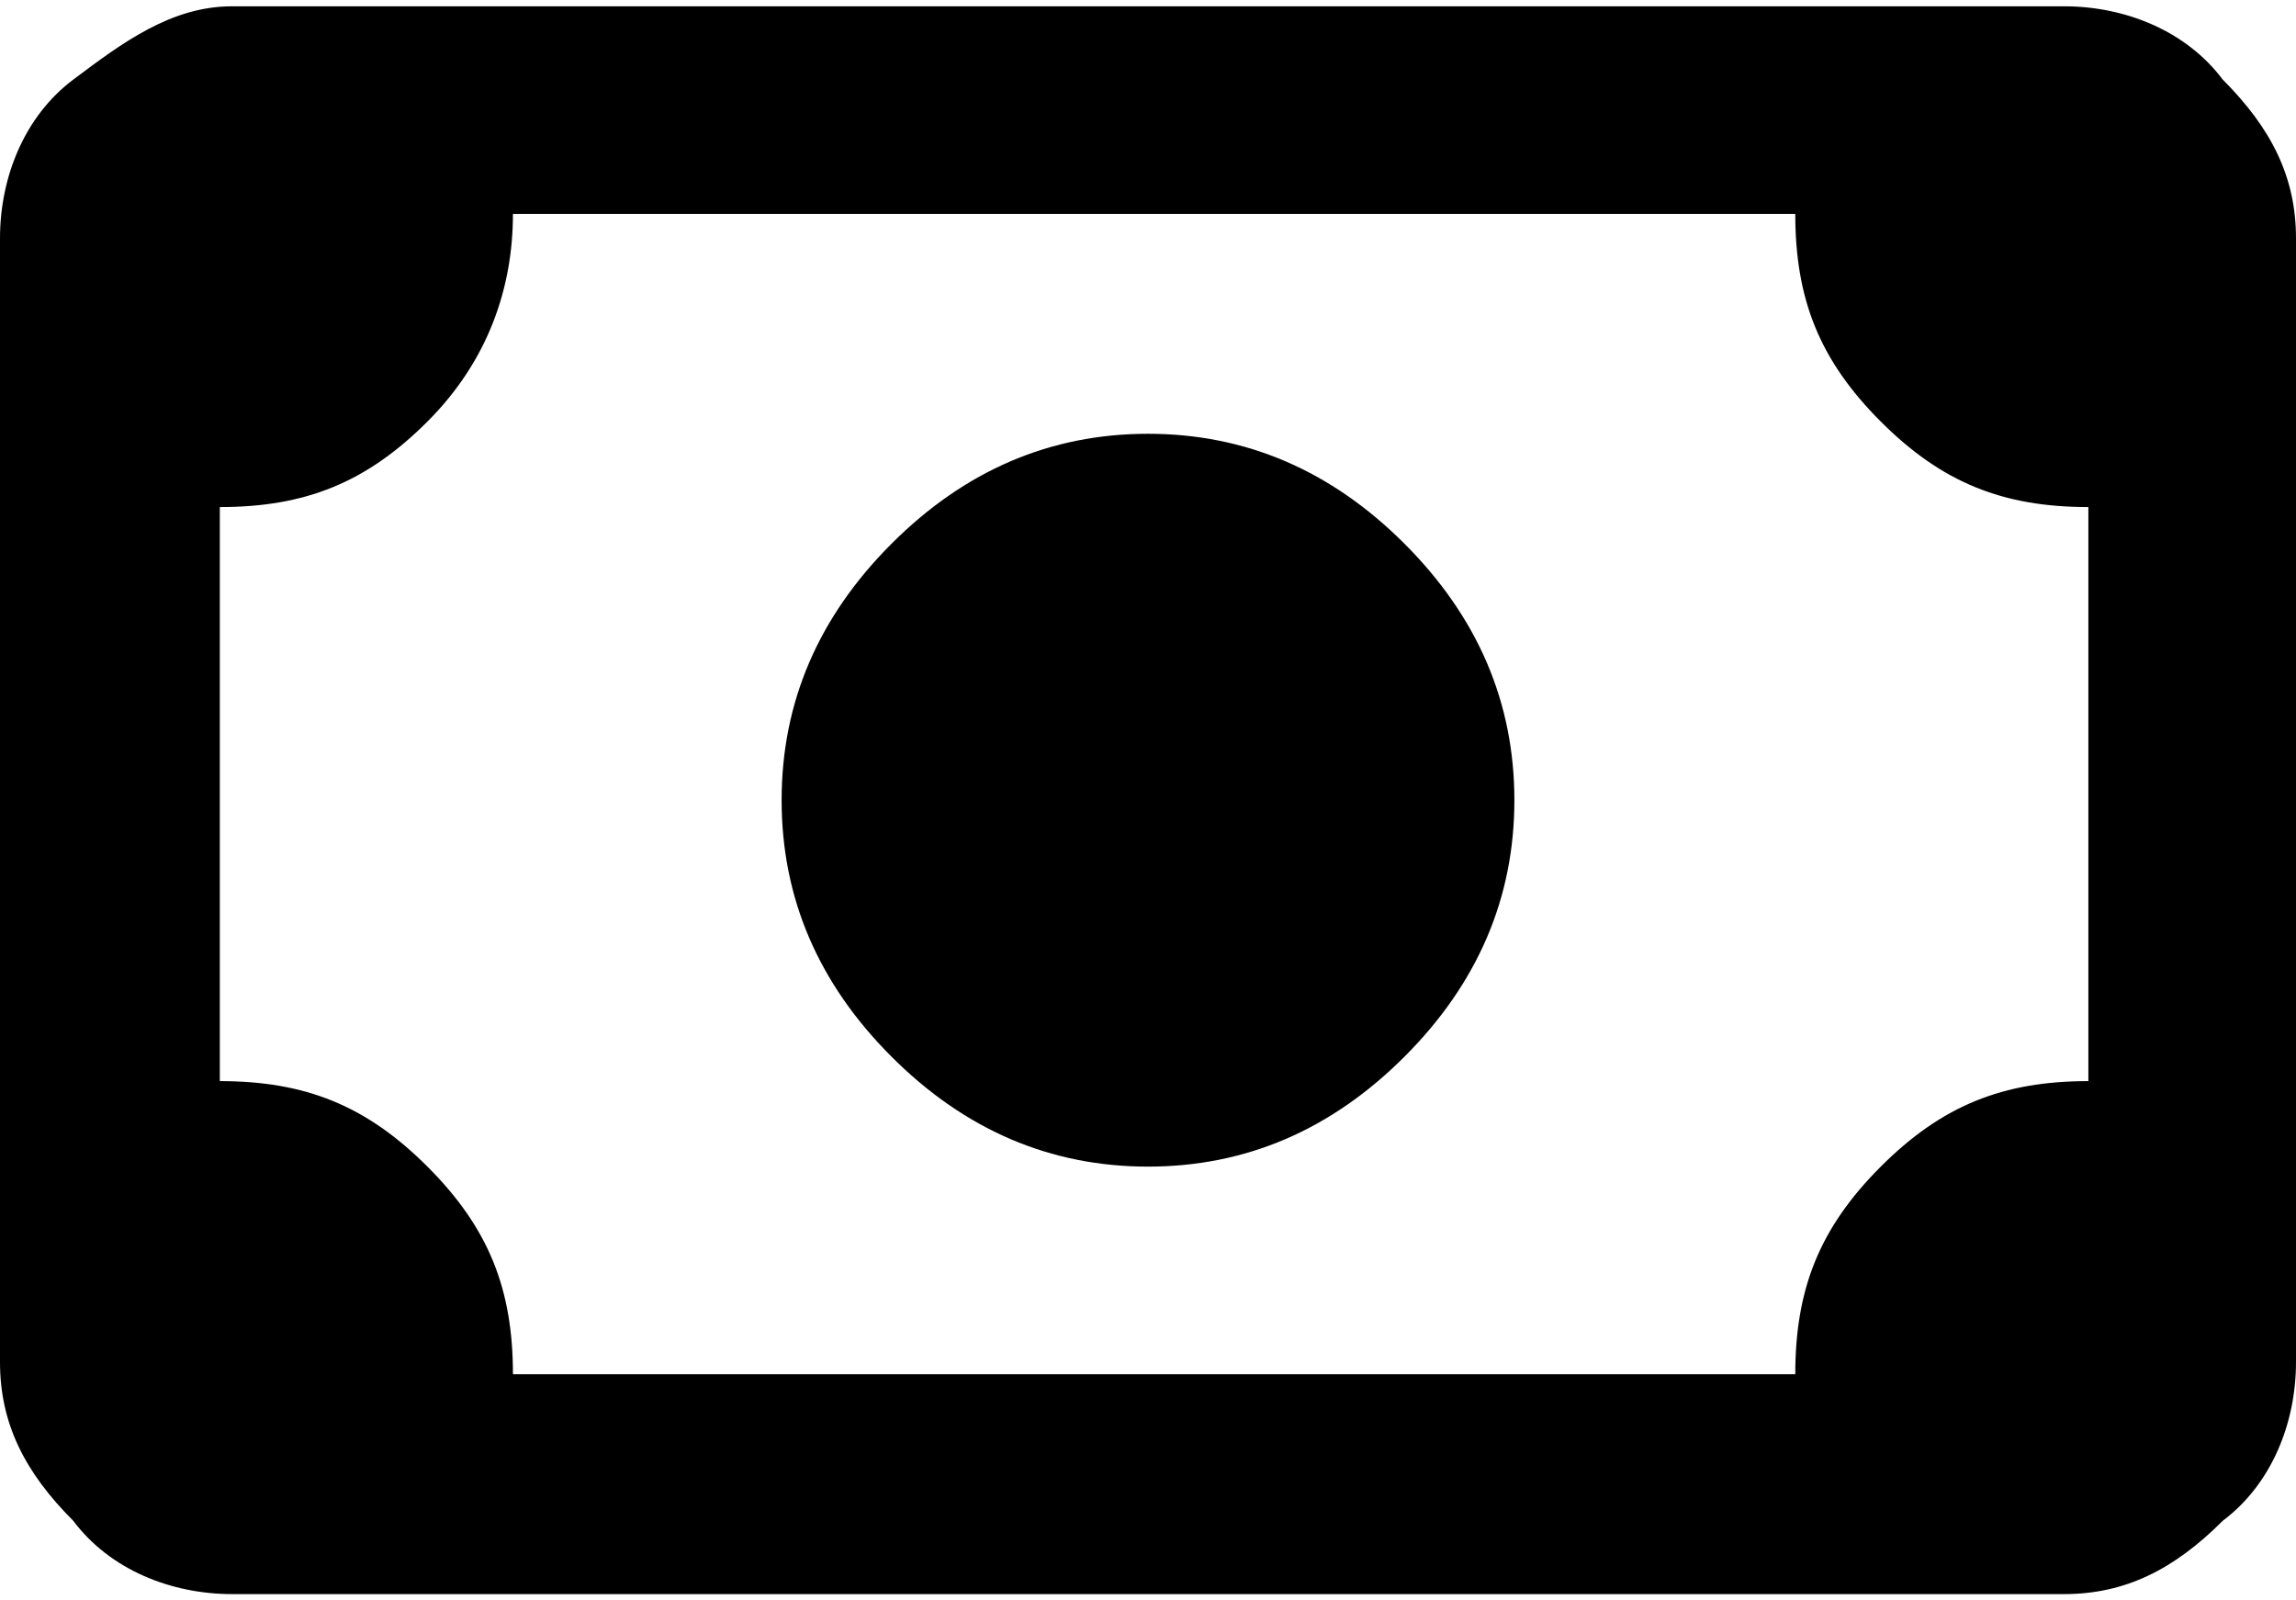 <?xml version="1.0" encoding="UTF-8"?>
<svg id="Capa_1" xmlns="http://www.w3.org/2000/svg" width="6.6mm" height="4.6mm" version="1.1" viewBox="0 0 18.8 13">
  <!-- Generator: Adobe Illustrator 29.2.1, SVG Export Plug-In . SVG Version: 2.1.0 Build 116)  -->
  <path d="M9.4,9.5c-.8,0-1.5-.3-2.1-.9-.6-.6-.9-1.3-.9-2.1s.3-1.5.9-2.1c.6-.6,1.3-.9,2.1-.9s1.5.3,2.1.9c.6.6.9,1.3.9,2.1s-.3,1.5-.9,2.1c-.6.6-1.3.9-2.1.9ZM1.9,13c-.5,0-1-.2-1.3-.6-.4-.4-.6-.8-.6-1.3V1.9c0-.5.2-1,.6-1.3s.8-.6,1.3-.6h15c.5,0,1,.2,1.3.6.4.4.6.8.6,1.3v9.2c0,.5-.2,1-.6,1.3-.4.4-.8.6-1.3.6,0,0-15,0-15,0ZM4.2,11.2h10.5c0-.7.2-1.2.7-1.7.5-.5,1-.7,1.7-.7v-4.7c-.7,0-1.2-.2-1.7-.7-.5-.5-.7-1-.7-1.7H4.2c0,.6-.2,1.2-.7,1.7-.5.5-1,.7-1.7.7v4.7c.7,0,1.2.2,1.7.7.5.5.7,1,.7,1.7ZM1.8,11.2V1.8s0,9.3,0,9.3Z"/>
</svg>